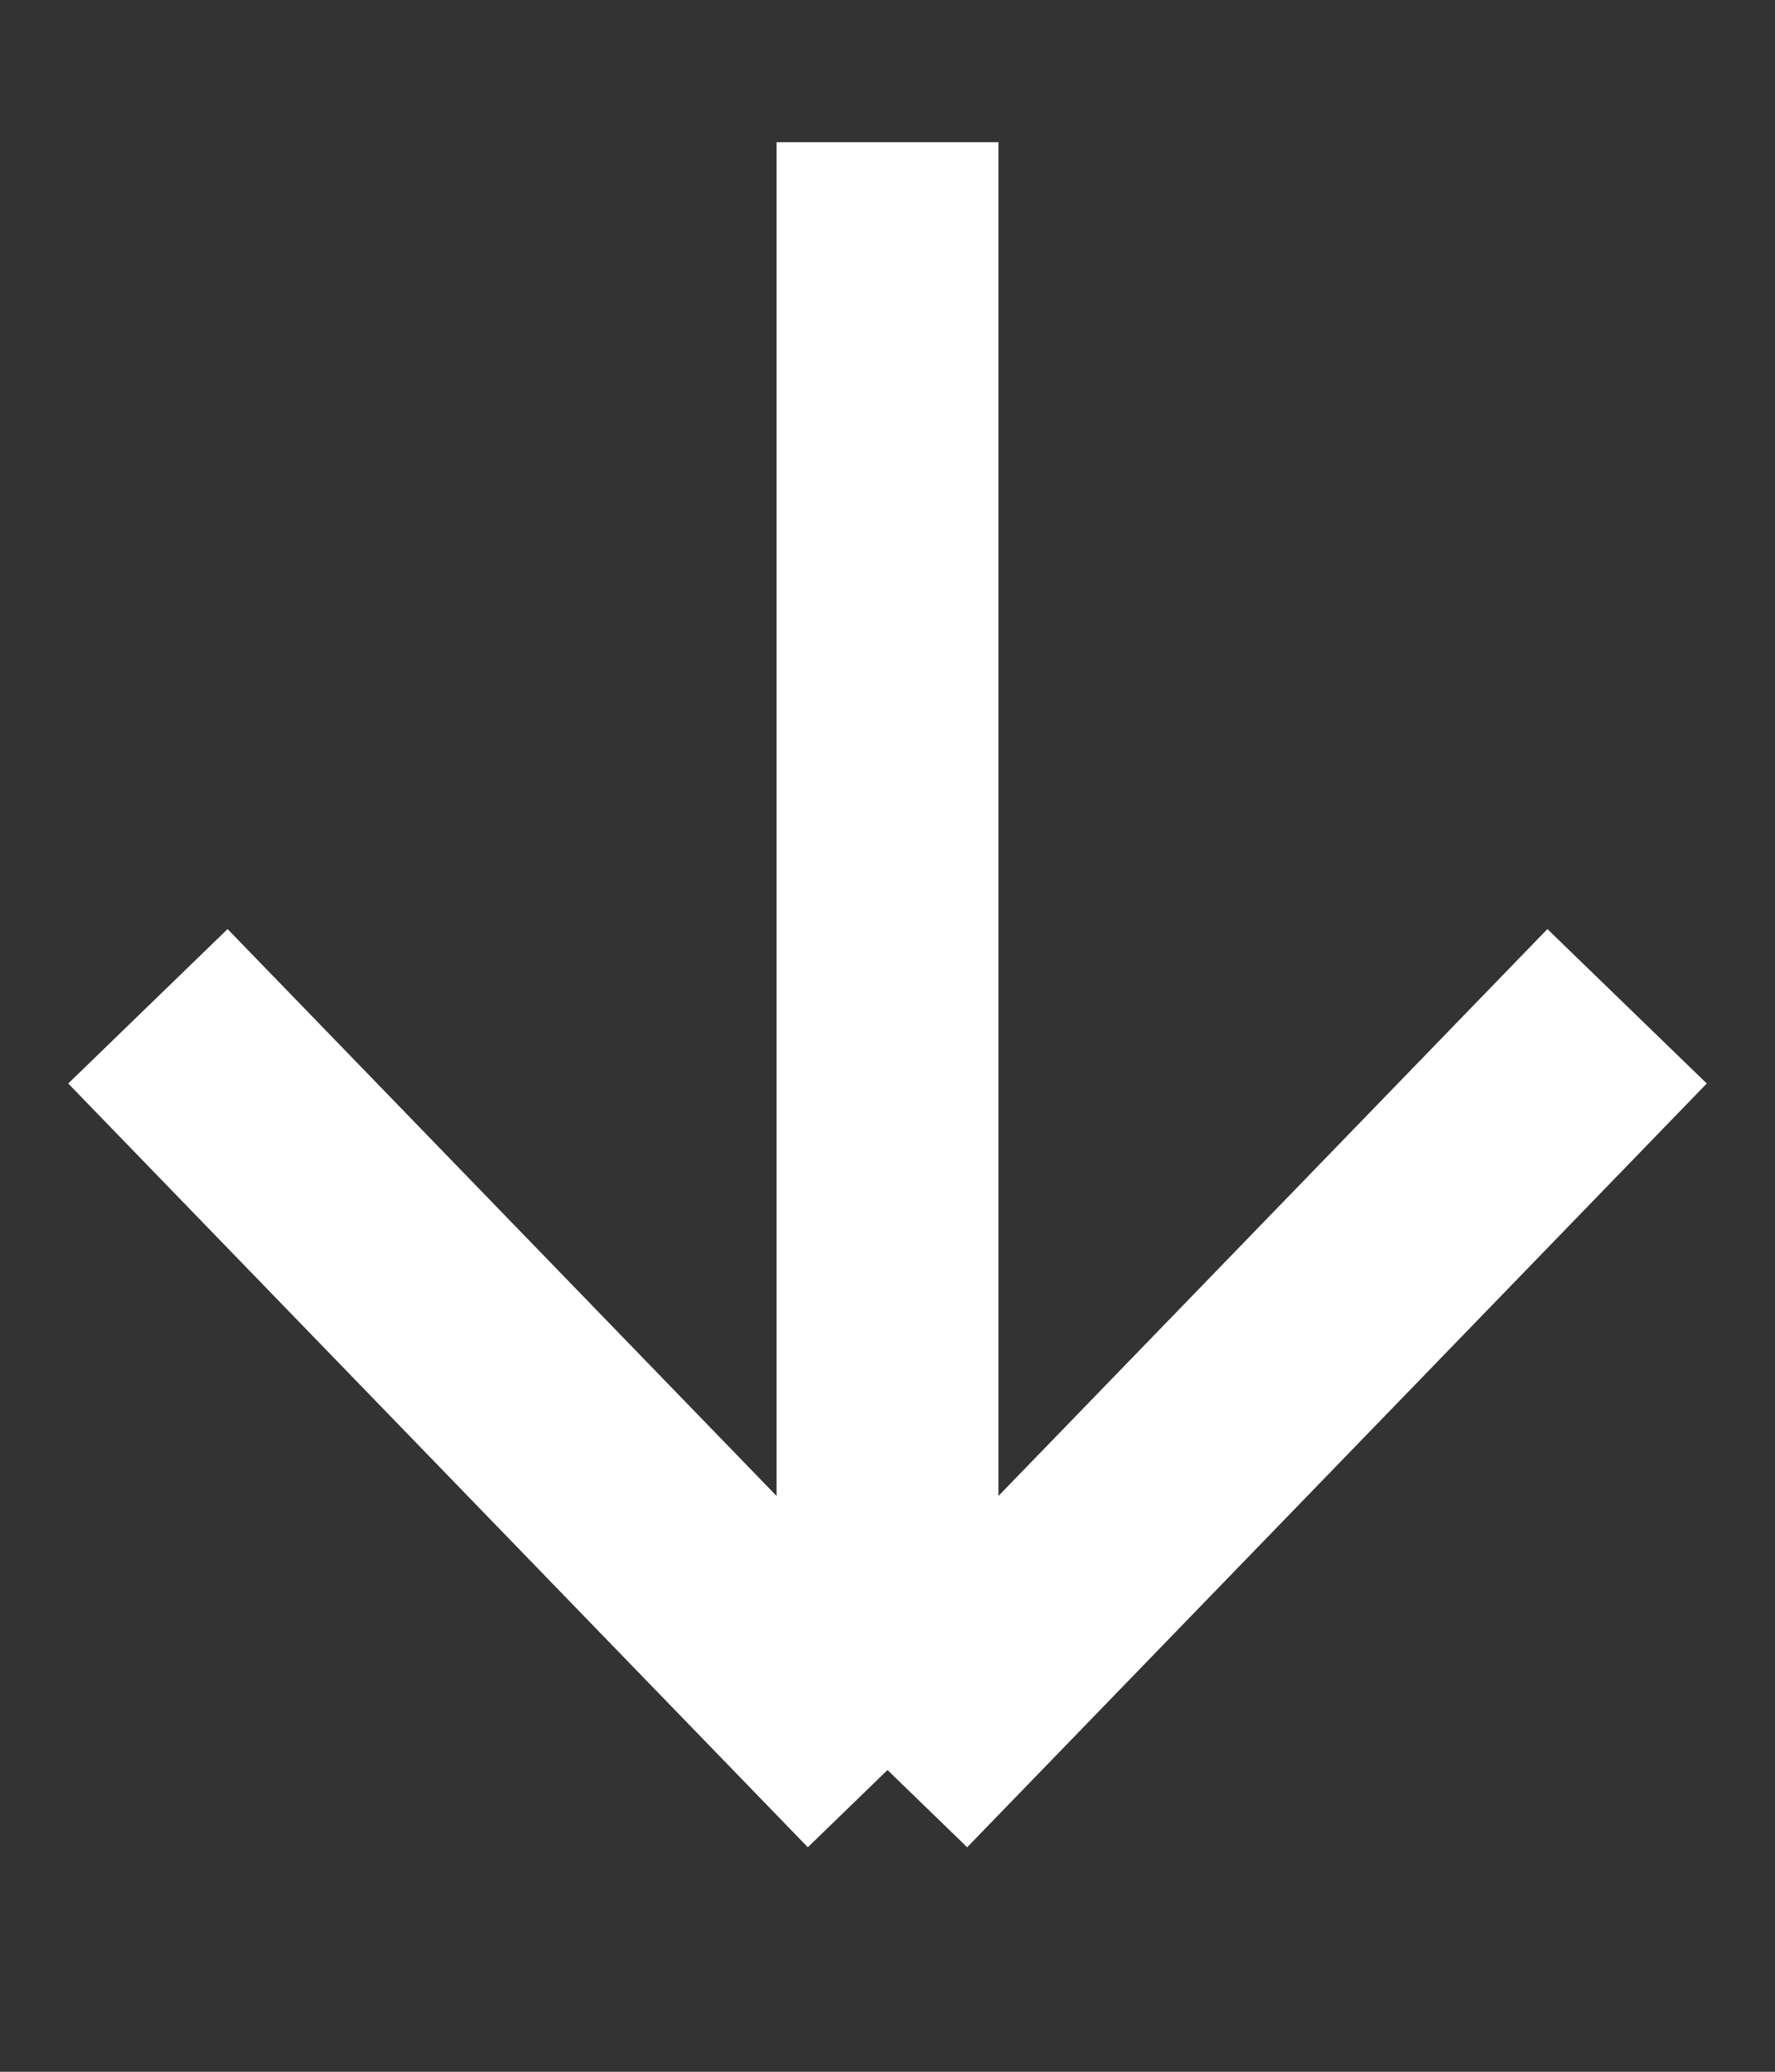 <svg width="12" height="14" viewBox="0 0 12 14" fill="none" xmlns="http://www.w3.org/2000/svg">
<rect x="0" y="0" width="12" height="14" fill="#333333" stroke="none"/>
<path d="M6 11.961L1 6.8M6 11.961L11 6.8M6 11.961V0.961" stroke="white" stroke-width="1.5"/>
</svg>
